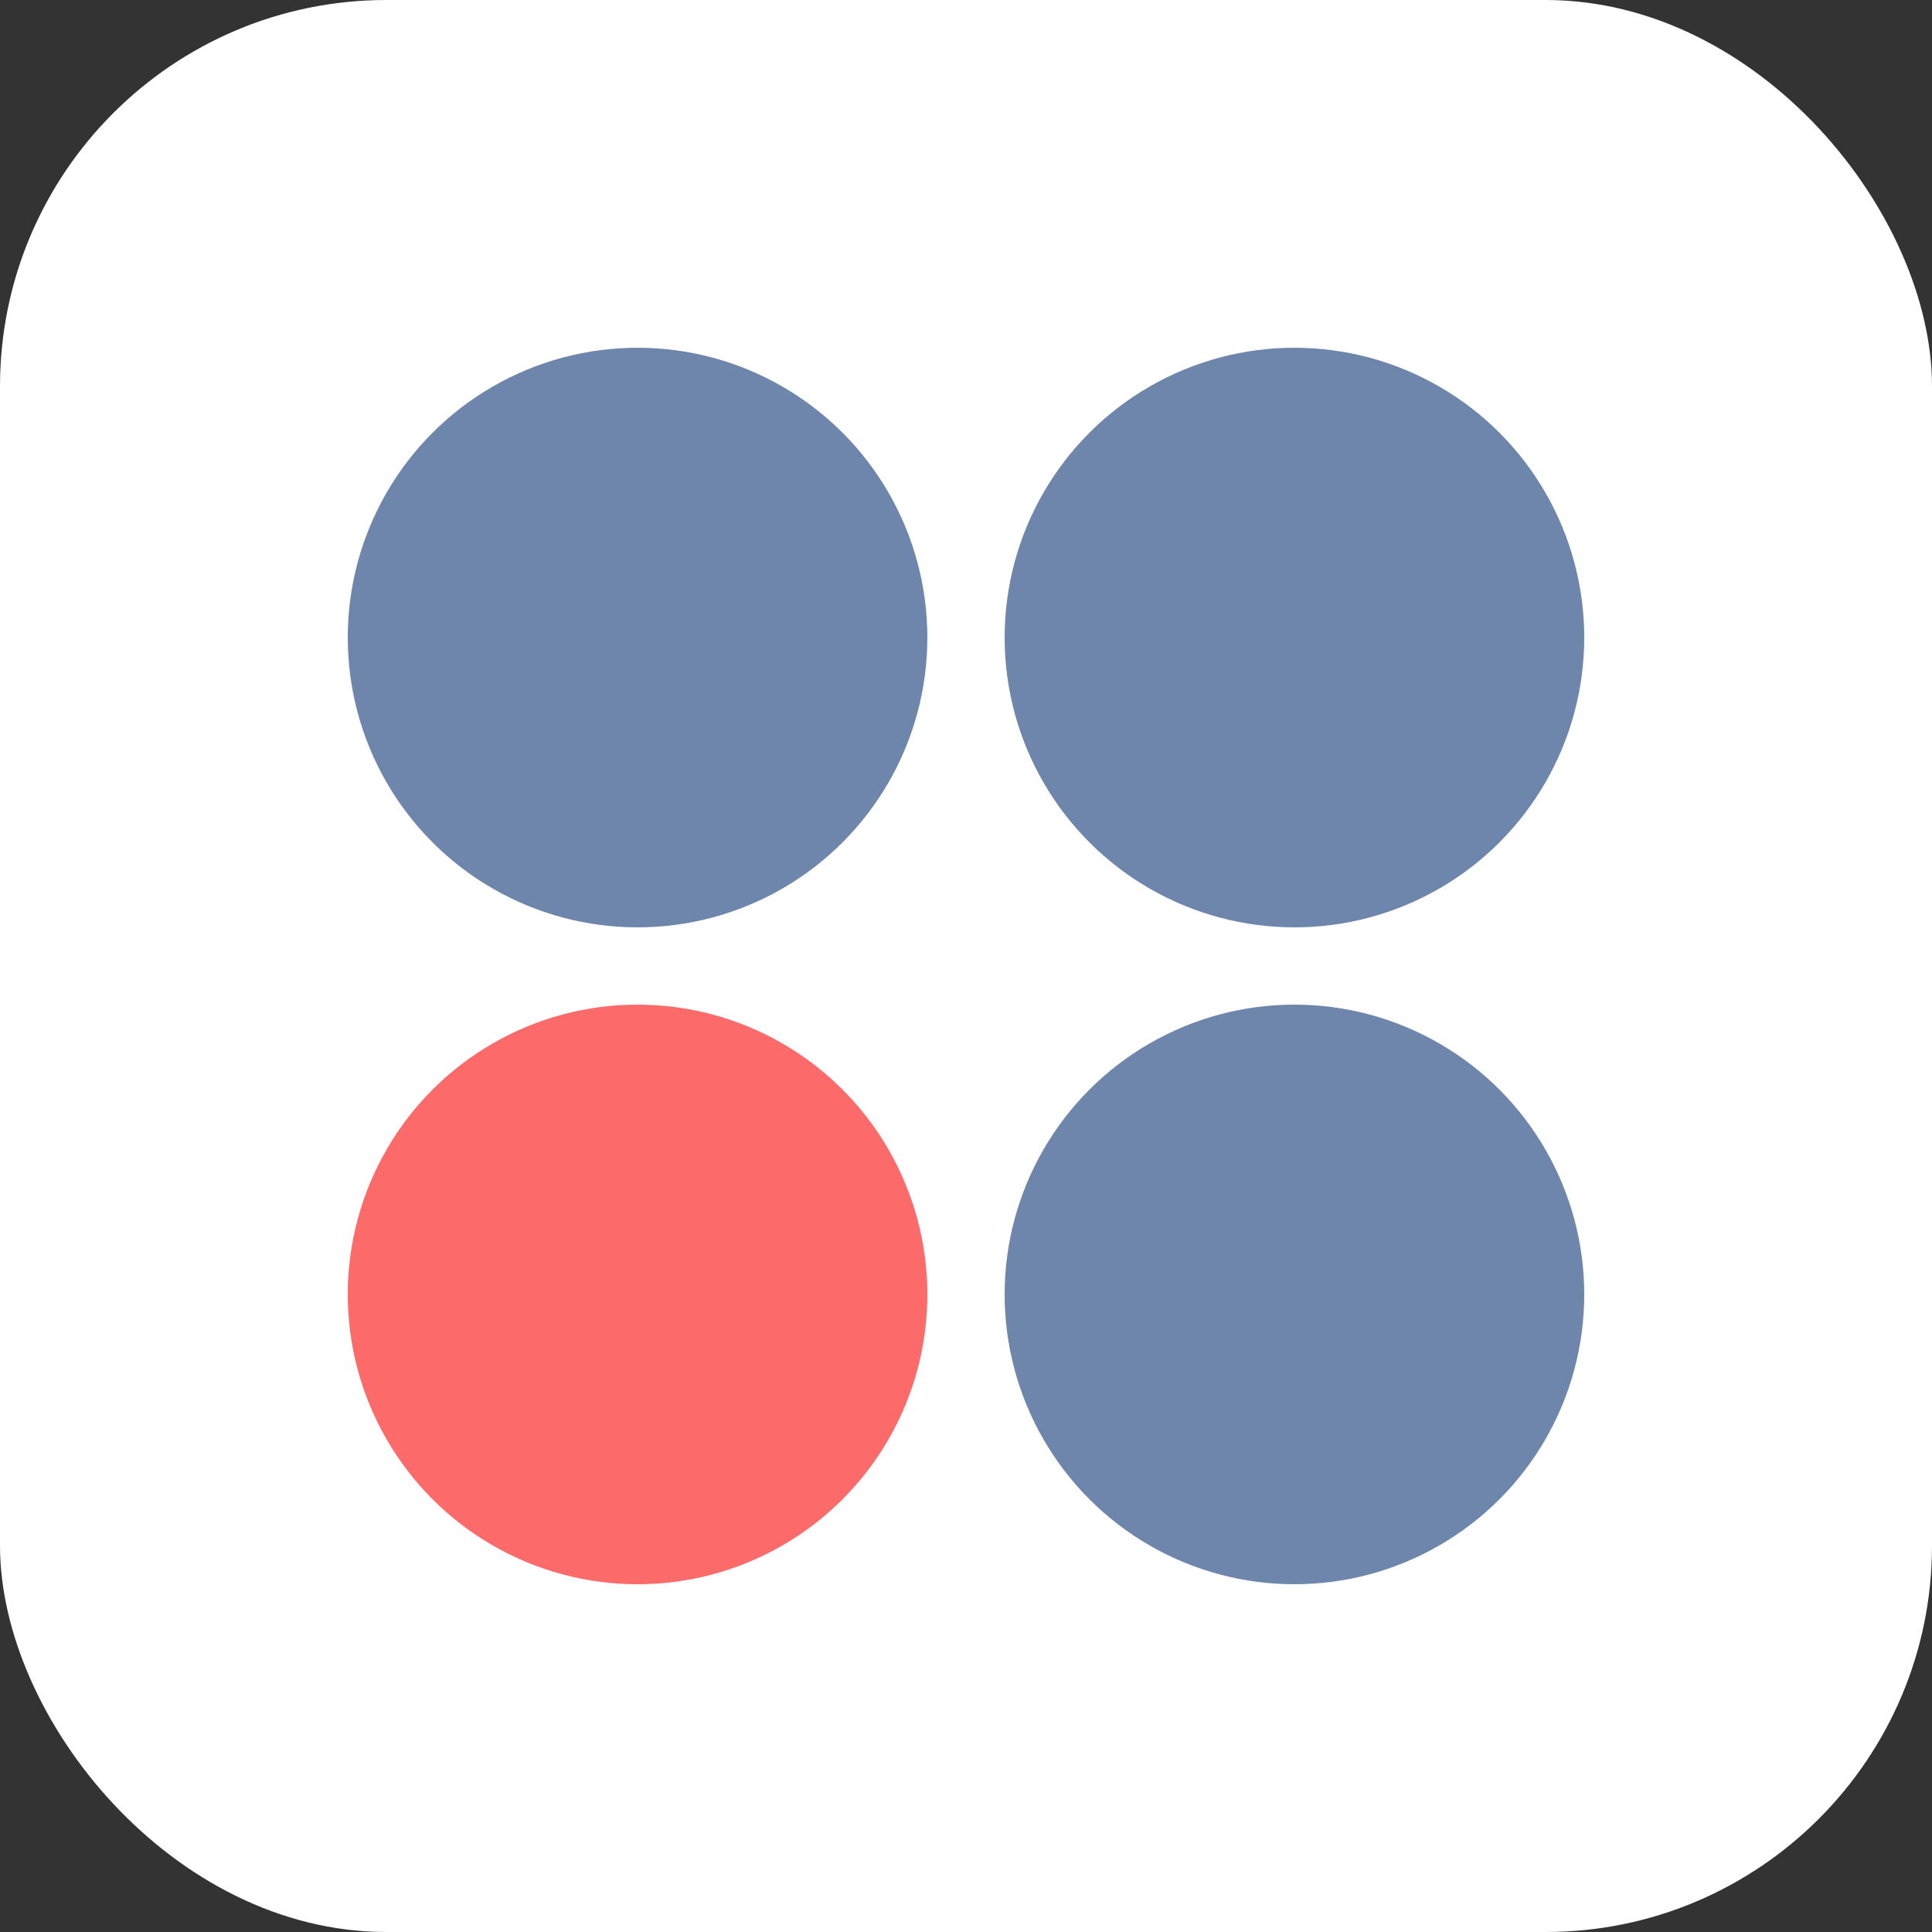 <?xml version="1.0" encoding="UTF-8"?> <svg xmlns="http://www.w3.org/2000/svg" width="50" height="50" viewBox="0 0 50 50" fill="none"><rect x="0" y="0" width="50" height="50" fill="#333333" stroke="none"/> <rect width="50" height="50" rx="10" fill="white"></rect> <circle cx="16.5" cy="16.5" r="7.5" fill="#6E86AC"></circle> <circle cx="33.5" cy="16.5" r="7.5" fill="#6E86AC"></circle> <circle cx="33.5" cy="33.5" r="7.5" fill="#6E86AC"></circle> <circle cx="16.5" cy="33.5" r="7.5" fill="#FD6A6A"></circle> </svg> 